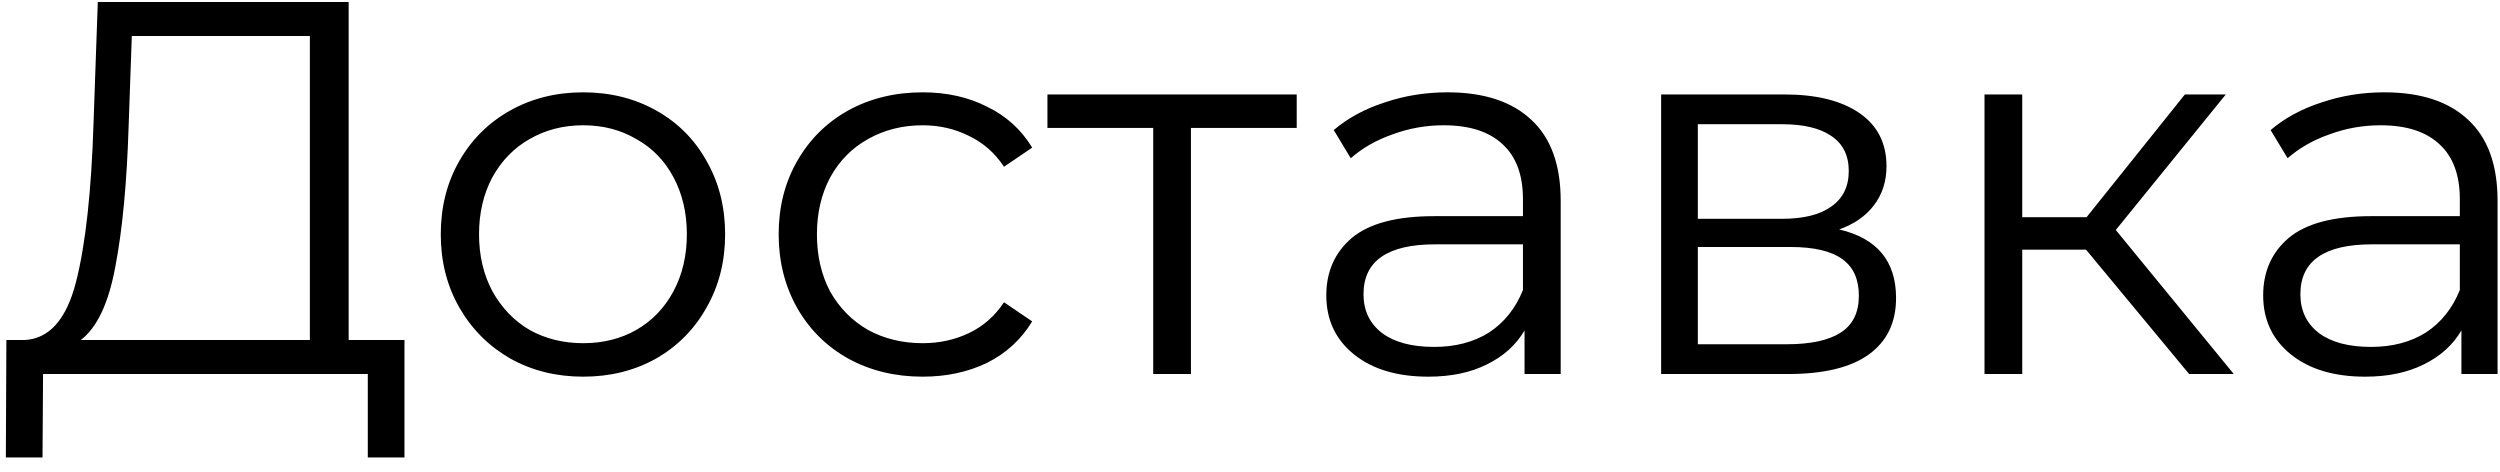 <?xml version="1.0" encoding="UTF-8"?> <svg xmlns="http://www.w3.org/2000/svg" width="127" height="24" viewBox="0 0 127 24" fill="none"> <path d="M20.547 17.272V23.239H18.684V19H2.187L2.16 23.239H0.297L0.324 17.272H1.269C2.511 17.2 3.375 16.219 3.861 14.329C4.347 12.421 4.644 9.721 4.752 6.229L4.968 0.1H17.712V17.272H20.547ZM6.534 6.418C6.444 9.298 6.219 11.674 5.859 13.546C5.517 15.4 4.932 16.642 4.104 17.272H15.741V1.828H6.696L6.534 6.418ZM29.627 19.135C28.259 19.135 27.026 18.829 25.928 18.217C24.83 17.587 23.966 16.723 23.336 15.625C22.706 14.527 22.391 13.285 22.391 11.899C22.391 10.513 22.706 9.271 23.336 8.173C23.966 7.075 24.83 6.22 25.928 5.608C27.026 4.996 28.259 4.69 29.627 4.69C30.995 4.69 32.228 4.996 33.326 5.608C34.424 6.22 35.279 7.075 35.891 8.173C36.521 9.271 36.836 10.513 36.836 11.899C36.836 13.285 36.521 14.527 35.891 15.625C35.279 16.723 34.424 17.587 33.326 18.217C32.228 18.829 30.995 19.135 29.627 19.135ZM29.627 17.434C30.635 17.434 31.535 17.209 32.327 16.759C33.137 16.291 33.767 15.634 34.217 14.788C34.667 13.942 34.892 12.979 34.892 11.899C34.892 10.819 34.667 9.856 34.217 9.01C33.767 8.164 33.137 7.516 32.327 7.066C31.535 6.598 30.635 6.364 29.627 6.364C28.619 6.364 27.71 6.598 26.9 7.066C26.108 7.516 25.478 8.164 25.01 9.01C24.56 9.856 24.335 10.819 24.335 11.899C24.335 12.979 24.56 13.942 25.01 14.788C25.478 15.634 26.108 16.291 26.9 16.759C27.71 17.209 28.619 17.434 29.627 17.434ZM46.873 19.135C45.469 19.135 44.209 18.829 43.093 18.217C41.995 17.605 41.131 16.75 40.501 15.652C39.871 14.536 39.556 13.285 39.556 11.899C39.556 10.513 39.871 9.271 40.501 8.173C41.131 7.075 41.995 6.22 43.093 5.608C44.209 4.996 45.469 4.69 46.873 4.69C48.097 4.69 49.186 4.933 50.14 5.419C51.112 5.887 51.877 6.58 52.435 7.498L51.004 8.47C50.536 7.768 49.942 7.246 49.222 6.904C48.502 6.544 47.719 6.364 46.873 6.364C45.847 6.364 44.92 6.598 44.092 7.066C43.282 7.516 42.643 8.164 42.175 9.01C41.725 9.856 41.5 10.819 41.5 11.899C41.5 12.997 41.725 13.969 42.175 14.815C42.643 15.643 43.282 16.291 44.092 16.759C44.92 17.209 45.847 17.434 46.873 17.434C47.719 17.434 48.502 17.263 49.222 16.921C49.942 16.579 50.536 16.057 51.004 15.355L52.435 16.327C51.877 17.245 51.112 17.947 50.14 18.433C49.168 18.901 48.079 19.135 46.873 19.135ZM65.873 6.499H60.5V19H58.583V6.499H53.21V4.798H65.873V6.499ZM73.532 4.69C75.386 4.69 76.808 5.158 77.798 6.094C78.788 7.012 79.283 8.38 79.283 10.198V19H77.447V16.786C77.015 17.524 76.376 18.1 75.53 18.514C74.702 18.928 73.712 19.135 72.56 19.135C70.976 19.135 69.716 18.757 68.78 18.001C67.844 17.245 67.376 16.246 67.376 15.004C67.376 13.798 67.808 12.826 68.672 12.088C69.554 11.35 70.949 10.981 72.857 10.981H77.366V10.117C77.366 8.893 77.024 7.966 76.34 7.336C75.656 6.688 74.657 6.364 73.343 6.364C72.443 6.364 71.579 6.517 70.751 6.823C69.923 7.111 69.212 7.516 68.618 8.038L67.754 6.607C68.474 5.995 69.338 5.527 70.346 5.203C71.354 4.861 72.416 4.69 73.532 4.69ZM72.857 17.623C73.937 17.623 74.864 17.38 75.638 16.894C76.412 16.39 76.988 15.67 77.366 14.734V12.412H72.911C70.481 12.412 69.266 13.258 69.266 14.95C69.266 15.778 69.581 16.435 70.211 16.921C70.841 17.389 71.723 17.623 72.857 17.623ZM93.431 11.656C95.357 12.106 96.32 13.267 96.32 15.139C96.32 16.381 95.861 17.335 94.943 18.001C94.025 18.667 92.657 19 90.839 19H84.386V4.798H90.65C92.27 4.798 93.539 5.113 94.457 5.743C95.375 6.373 95.834 7.273 95.834 8.443C95.834 9.217 95.618 9.883 95.186 10.441C94.772 10.981 94.187 11.386 93.431 11.656ZM86.249 11.116H90.515C91.613 11.116 92.45 10.909 93.026 10.495C93.62 10.081 93.917 9.478 93.917 8.686C93.917 7.894 93.62 7.3 93.026 6.904C92.45 6.508 91.613 6.31 90.515 6.31H86.249V11.116ZM90.758 17.488C91.982 17.488 92.9 17.29 93.512 16.894C94.124 16.498 94.43 15.877 94.43 15.031C94.43 14.185 94.151 13.564 93.593 13.168C93.035 12.754 92.153 12.547 90.947 12.547H86.249V17.488H90.758ZM105.97 12.682H102.73V19H100.813V4.798H102.73V11.035H105.997L110.992 4.798H113.071L107.482 11.683L113.476 19H111.208L105.97 12.682ZM121.125 4.69C122.979 4.69 124.401 5.158 125.391 6.094C126.381 7.012 126.876 8.38 126.876 10.198V19H125.04V16.786C124.608 17.524 123.969 18.1 123.123 18.514C122.295 18.928 121.305 19.135 120.153 19.135C118.569 19.135 117.309 18.757 116.373 18.001C115.437 17.245 114.969 16.246 114.969 15.004C114.969 13.798 115.401 12.826 116.265 12.088C117.147 11.35 118.542 10.981 120.45 10.981H124.959V10.117C124.959 8.893 124.617 7.966 123.933 7.336C123.249 6.688 122.25 6.364 120.936 6.364C120.036 6.364 119.172 6.517 118.344 6.823C117.516 7.111 116.805 7.516 116.211 8.038L115.347 6.607C116.067 5.995 116.931 5.527 117.939 5.203C118.947 4.861 120.009 4.69 121.125 4.69ZM120.45 17.623C121.53 17.623 122.457 17.38 123.231 16.894C124.005 16.39 124.581 15.67 124.959 14.734V12.412H120.504C118.074 12.412 116.859 13.258 116.859 14.95C116.859 15.778 117.174 16.435 117.804 16.921C118.434 17.389 119.316 17.623 120.45 17.623Z" fill="black"></path> </svg> 